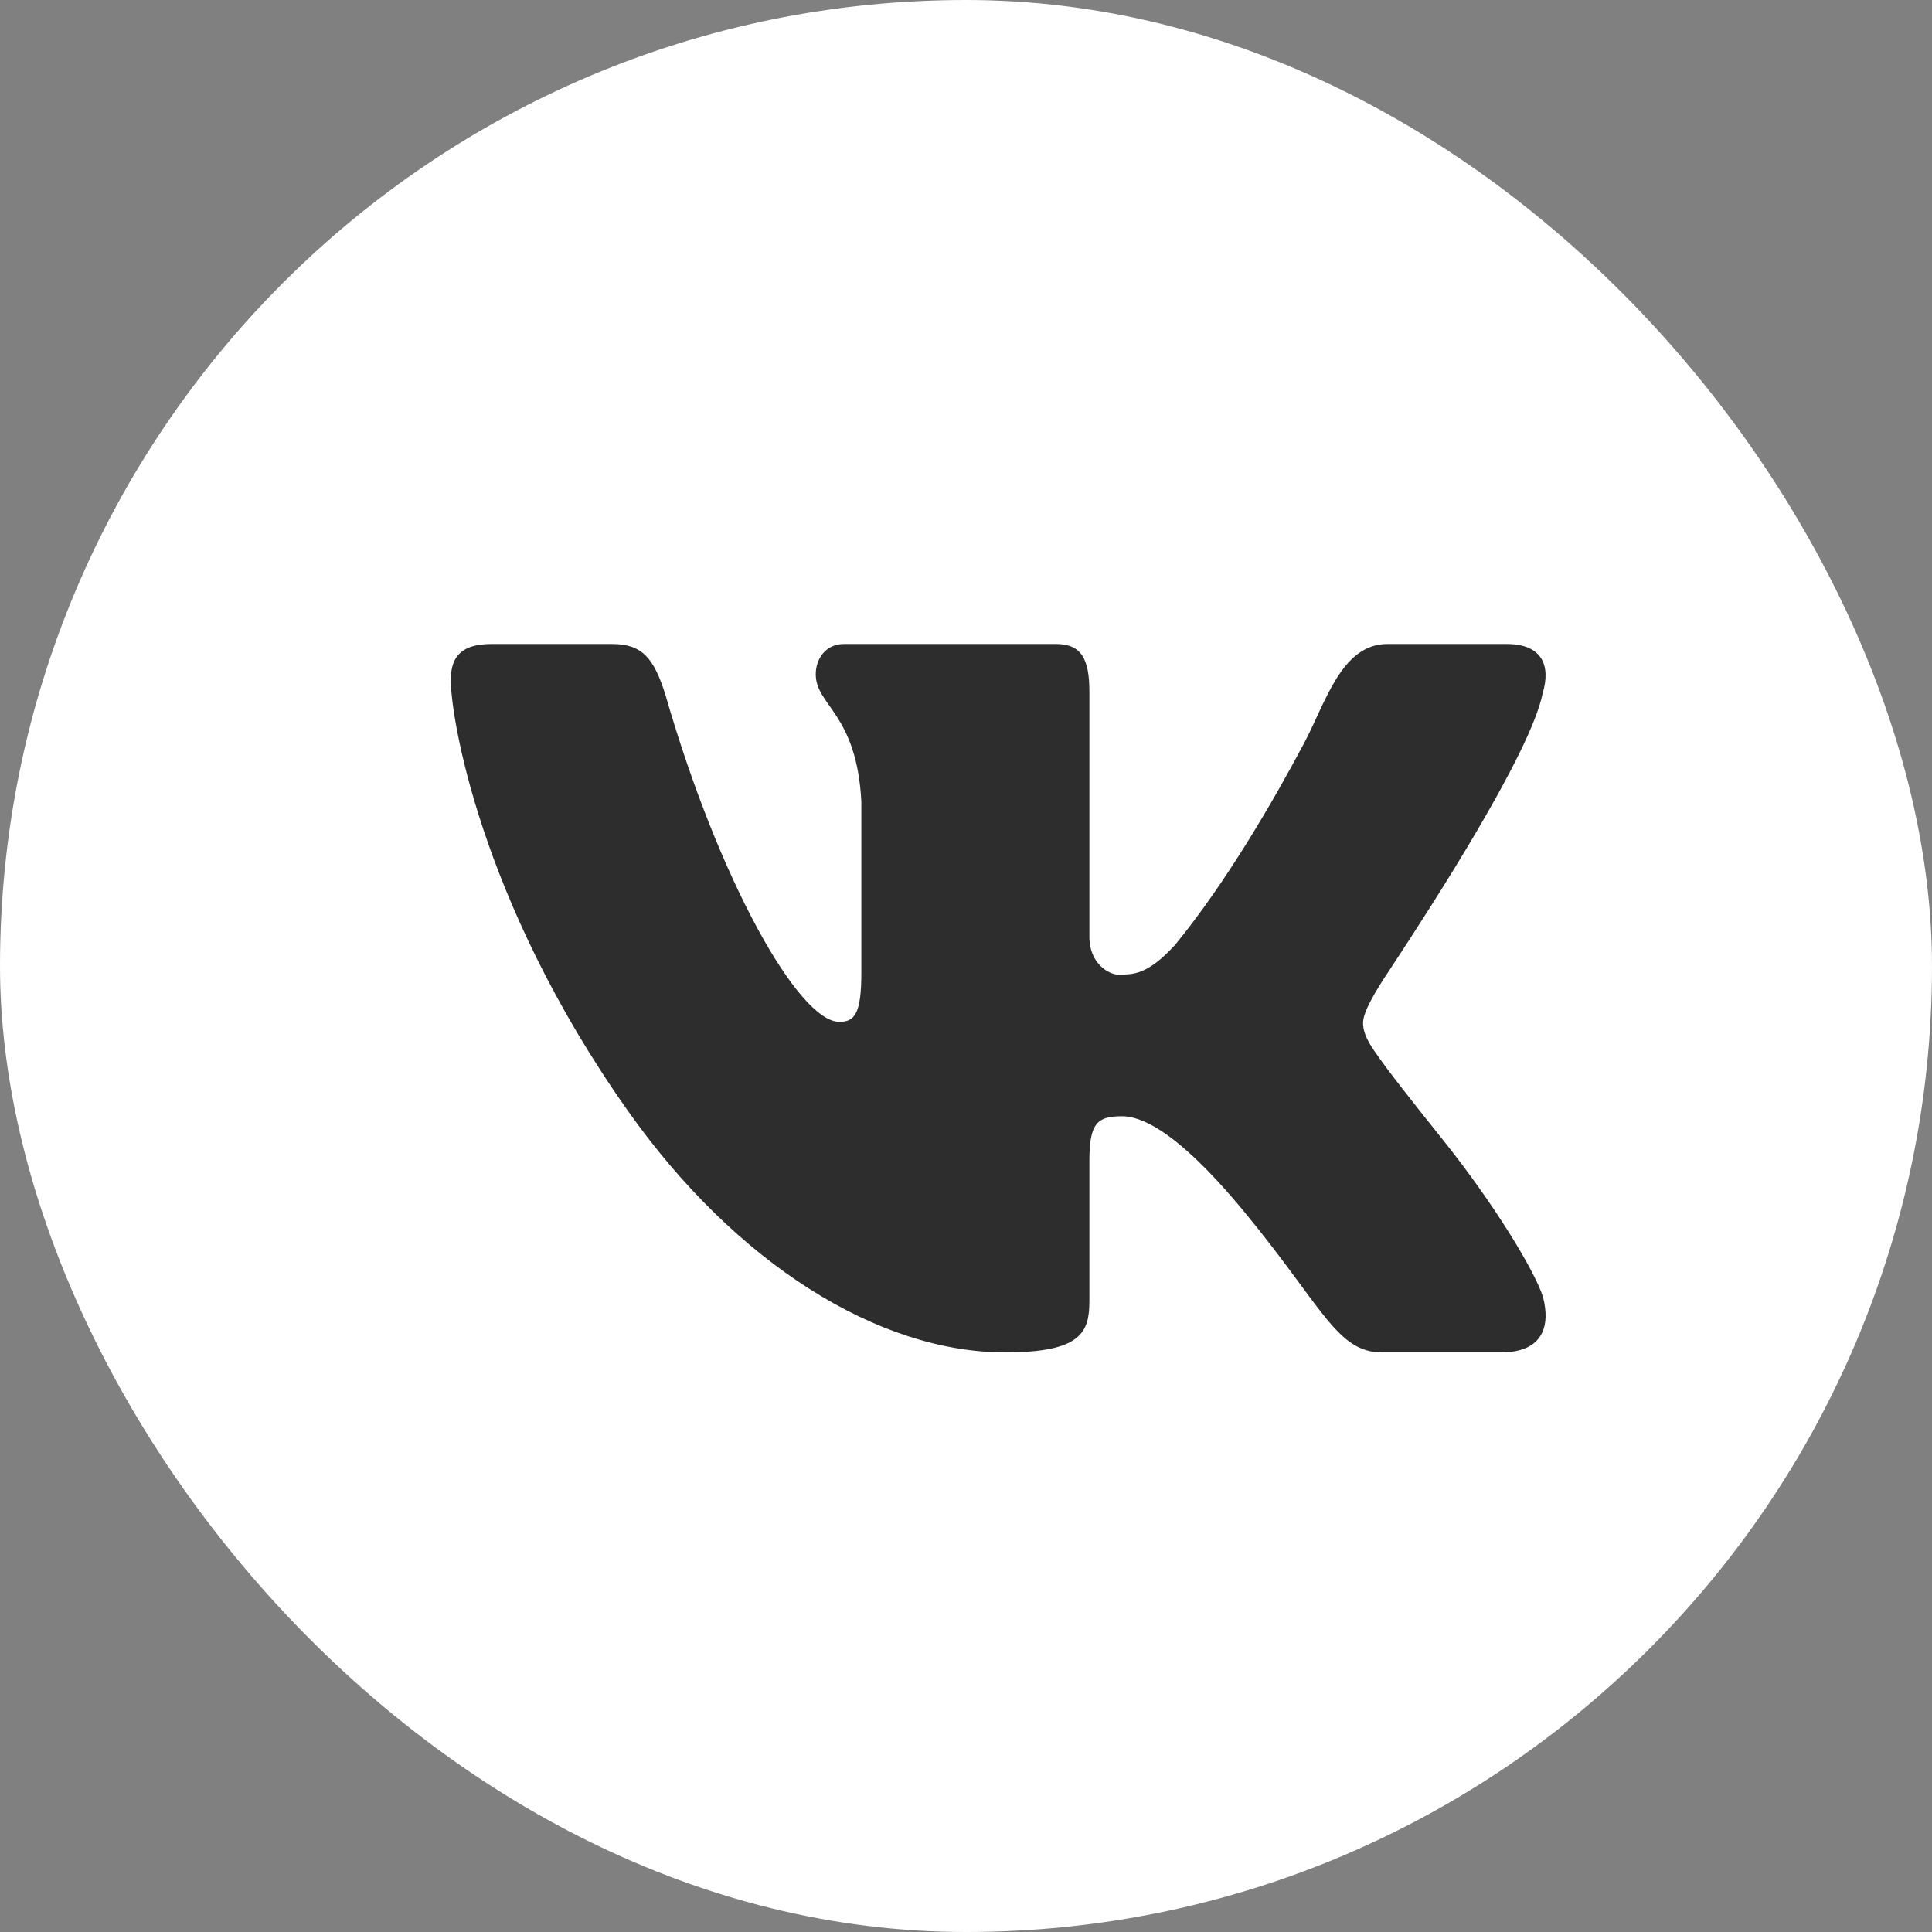 <?xml version="1.0" encoding="UTF-8"?>
<svg xmlns="http://www.w3.org/2000/svg" width="30" height="30" viewBox="0 0 30 30" fill="none">
  <rect x="0" y="0" width="30" height="30" fill="#808080" stroke="none"/>
  <rect width="30" height="30" rx="15" fill="white"></rect>
  <path d="M23.955 10.763C23.988 10.653 24.003 10.55 23.999 10.458C23.988 10.193 23.812 10 23.397 10H21.543C20.829 10 20.584 10.912 20.249 11.542C19.789 12.407 19.049 13.694 18.244 14.675C17.812 15.145 17.592 15.133 17.358 15.133C17.233 15.133 16.916 14.976 16.916 14.546V10.744C16.916 10.235 16.794 10 16.398 10H13.105C12.817 10 12.667 10.235 12.667 10.47C12.667 10.959 13.303 11.076 13.375 12.447V15.104C13.375 15.749 13.267 15.867 13.033 15.867C12.402 15.867 11.161 13.667 10.331 10.783C10.151 10.216 9.971 10 9.503 10H7.63C7.09 10 7 10.274 7 10.568C7 11.096 7.425 13.955 9.745 17.242C11.427 19.625 13.643 21 15.605 21C16.794 21 16.916 20.687 16.916 20.198V18.018C16.916 17.431 17.046 17.333 17.424 17.333C17.694 17.333 18.245 17.517 19.307 18.8C20.532 20.28 20.755 21 21.458 21H23.312C23.743 21 23.99 20.813 24 20.45C24.002 20.358 23.989 20.254 23.96 20.139C23.823 19.717 23.192 18.684 22.406 17.7C21.97 17.155 21.541 16.615 21.343 16.322C21.21 16.131 21.16 15.996 21.166 15.867C21.177 15.651 21.487 15.199 21.606 15.018C22.232 14.067 23.77 11.692 23.955 10.763Z" fill="#2D2D2D"></path>
</svg>
